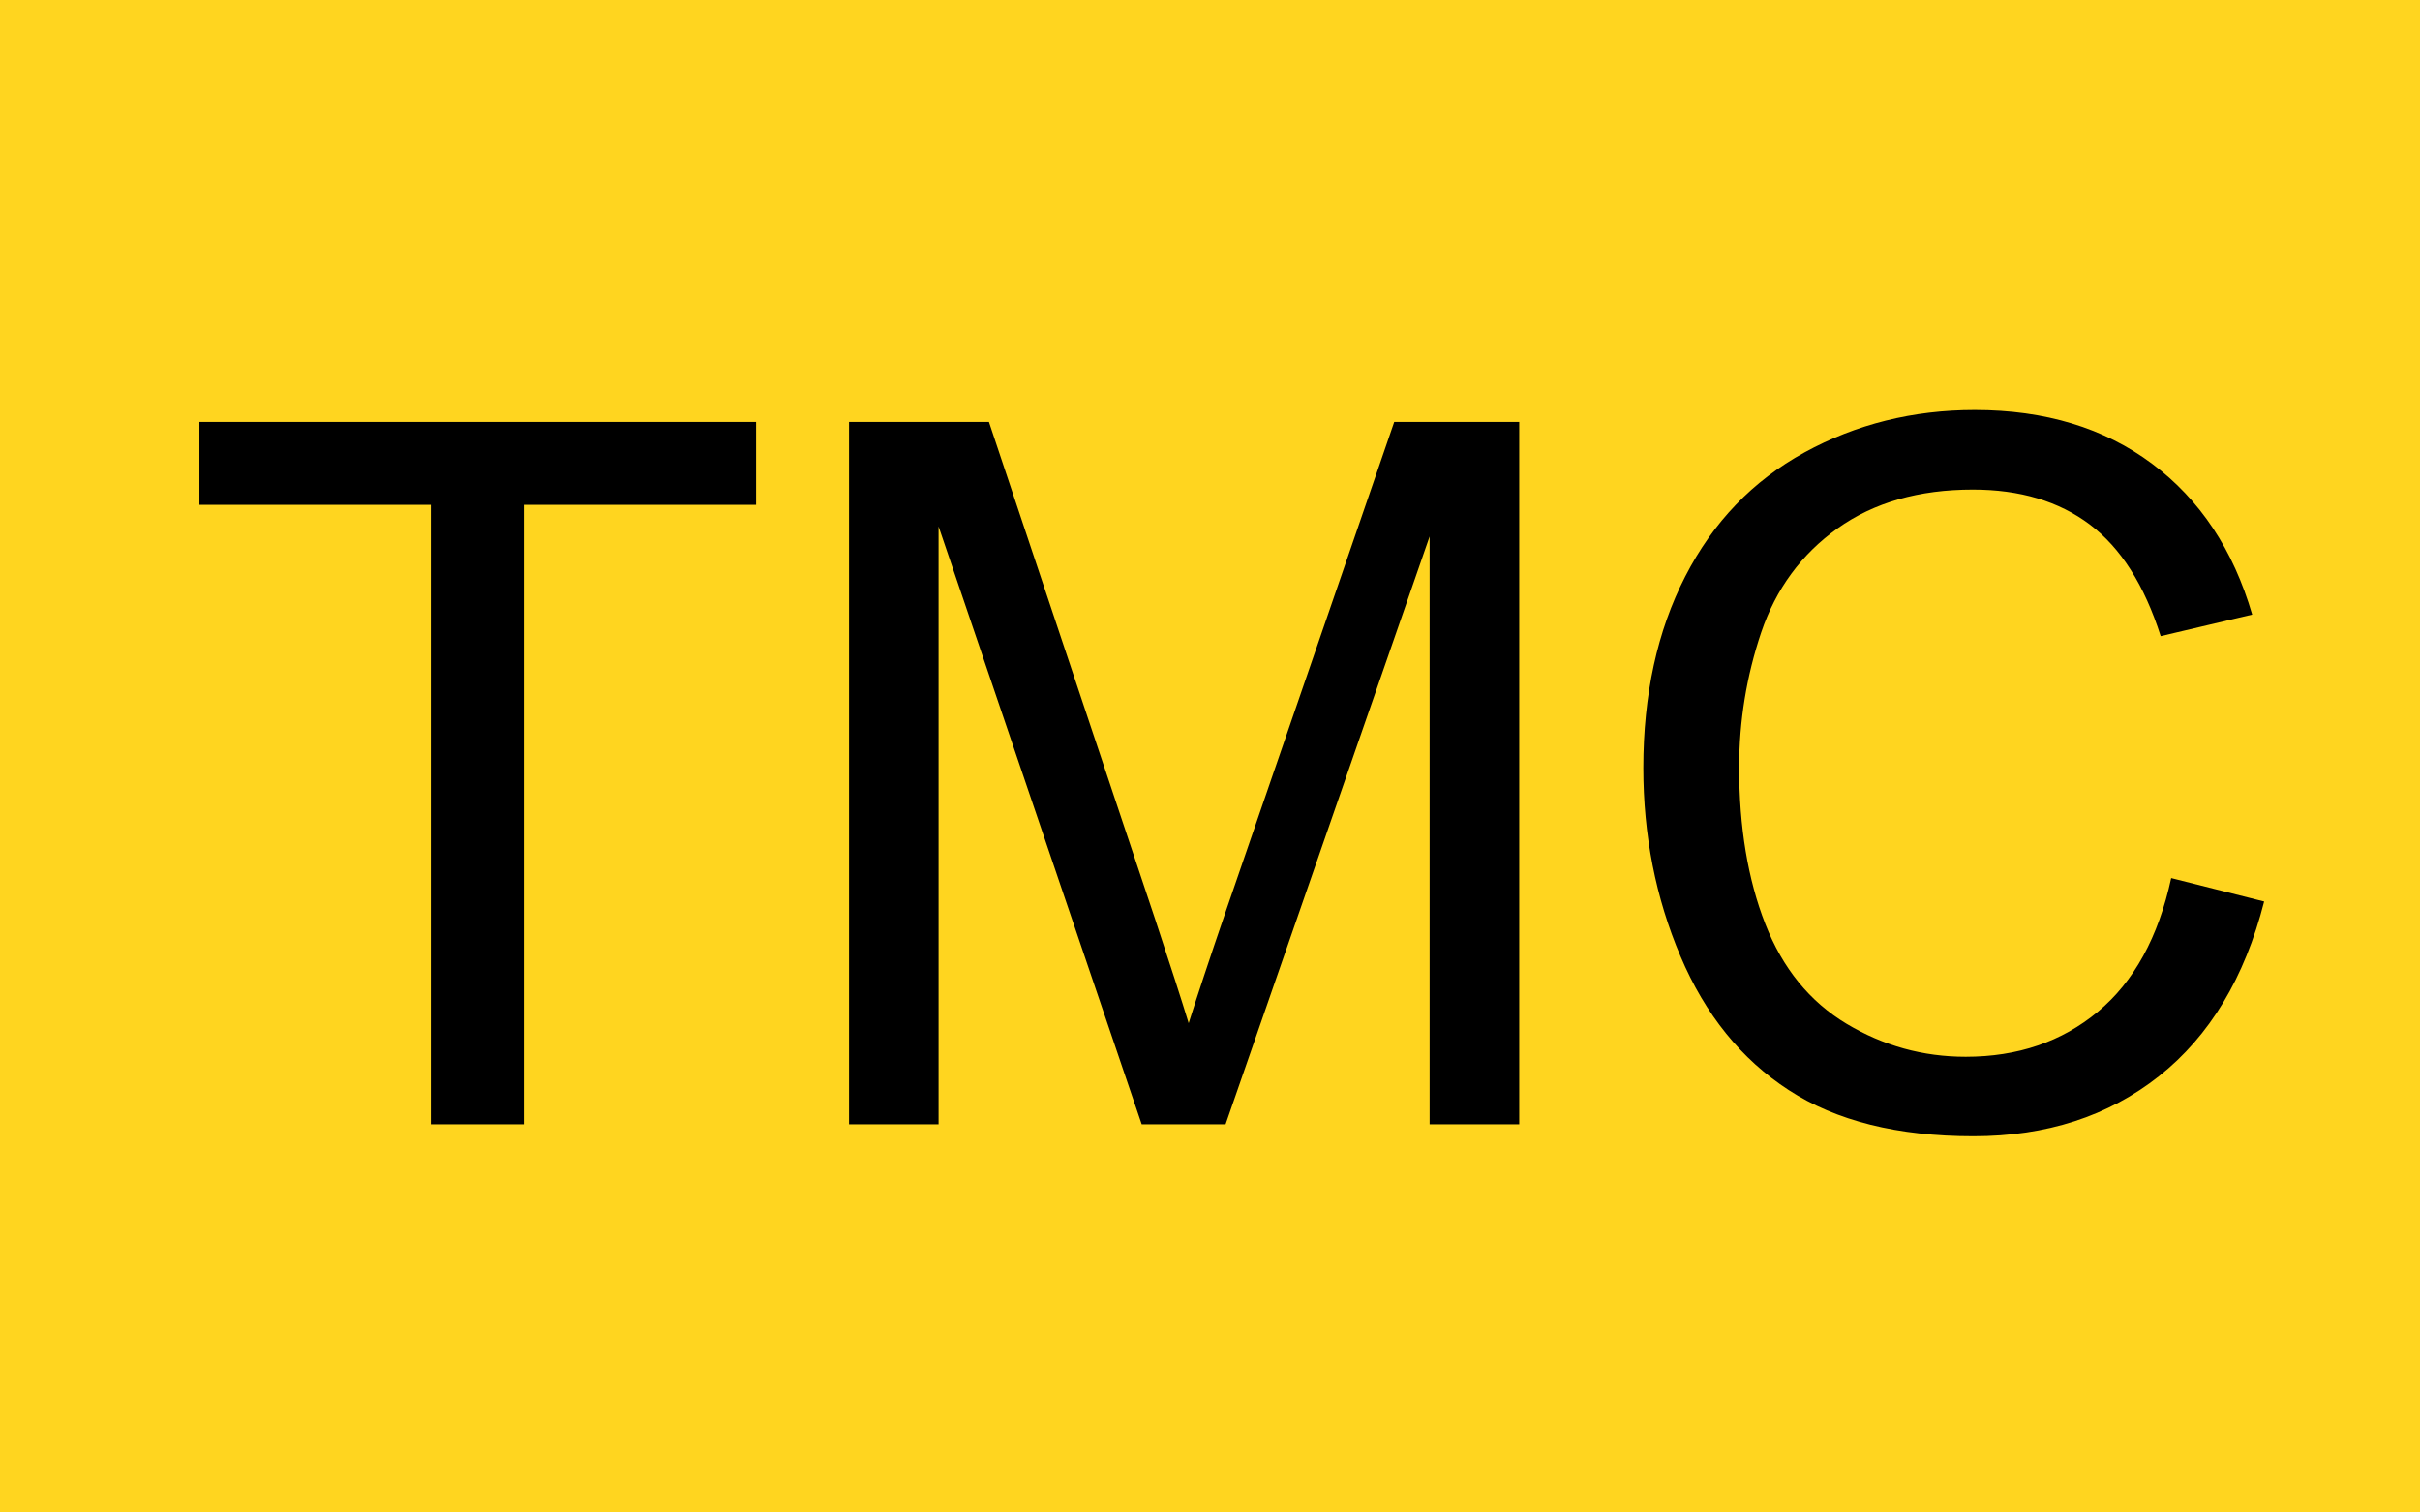<?xml version="1.0" encoding="UTF-8" standalone="no"?>
<svg
   xmlns:dc="http://purl.org/dc/elements/1.1/"
   xmlns:cc="http://creativecommons.org/ns#"
   xmlns:rdf="http://www.w3.org/1999/02/22-rdf-syntax-ns#"
   xmlns:svg="http://www.w3.org/2000/svg"
   xmlns="http://www.w3.org/2000/svg"
   xmlns:sodipodi="http://sodipodi.sourceforge.net/DTD/sodipodi-0.dtd"
   xmlns:inkscape="http://www.inkscape.org/namespaces/inkscape"
   width="32"
   height="20"
   id="svg2437"
   sodipodi:version="0.32"
   inkscape:version="0.46"
   sodipodi:docname="State_TMC2.svg"
   inkscape:output_extension="org.inkscape.output.svg.inkscape">
  <defs
     id="defs2445">
    <inkscape:perspective
       sodipodi:type="inkscape:persp3d"
       inkscape:vp_x="0 : 10 : 1"
       inkscape:vp_y="0 : 1000 : 0"
       inkscape:vp_z="32 : 10 : 1"
       inkscape:persp3d-origin="16 : 6.6666667 : 1"
       id="perspective2449" />
    <inkscape:perspective
       id="perspective2485"
       inkscape:persp3d-origin="372.04724 : 350.78739 : 1"
       inkscape:vp_z="744.09448 : 526.18109 : 1"
       inkscape:vp_y="0 : 1000 : 0"
       inkscape:vp_x="0 : 526.18109 : 1"
       sodipodi:type="inkscape:persp3d" />
    <inkscape:perspective
       id="perspective2558"
       inkscape:persp3d-origin="372.04724 : 350.78739 : 1"
       inkscape:vp_z="744.09448 : 526.18109 : 1"
       inkscape:vp_y="0 : 1000 : 0"
       inkscape:vp_x="0 : 526.18109 : 1"
       sodipodi:type="inkscape:persp3d" />
  </defs>
  <sodipodi:namedview
     inkscape:window-height="669"
     inkscape:window-width="1024"
     inkscape:pageshadow="2"
     inkscape:pageopacity="0.0"
     guidetolerance="10.0"
     gridtolerance="10.0"
     objecttolerance="10.0"
     borderopacity="1.0"
     bordercolor="#666666"
     pagecolor="#ffffff"
     id="base"
     showgrid="false"
     inkscape:zoom="7.75"
     inkscape:cx="35.701093"
     inkscape:cy="-0.77419601"
     inkscape:window-x="102"
     inkscape:window-y="21"
     inkscape:current-layer="svg2437" />
  <rect
     style="fill:#ffd51f;fill-opacity:1;stroke:none"
     id="rect2456"
     width="32"
     height="20"
     x="0"
     y="0"
     ry="0" />
  <path
     style="font-size:47.176px;font-style:normal;font-weight:normal;fill:#000000;fill-opacity:1;stroke:none;stroke-width:1px;stroke-linecap:butt;stroke-linejoin:miter;stroke-opacity:1;font-family:Bitstream Vera Sans"
     d="M 5.697,14.867 L 5.697,6.676 L 2.637,6.676 L 2.637,5.58 L 9.998,5.58 L 9.998,6.676 L 6.926,6.676 L 6.926,14.867 L 5.697,14.867 z M 11.227,14.867 L 11.227,5.58 L 13.077,5.58 L 15.275,12.156 C 15.477,12.768 15.625,13.226 15.718,13.53 C 15.824,13.193 15.988,12.696 16.212,12.042 L 18.436,5.58 L 20.089,5.58 L 20.089,14.867 L 18.904,14.867 L 18.904,7.094 L 16.206,14.867 L 15.097,14.867 L 12.411,6.961 L 12.411,14.867 L 11.227,14.867 z M 28.71,11.611 L 29.939,11.921 C 29.682,12.931 29.218,13.7 28.549,14.23 C 27.879,14.76 27.061,15.025 26.094,15.025 C 25.093,15.025 24.279,14.822 23.652,14.414 C 23.025,14.007 22.548,13.416 22.221,12.644 C 21.893,11.871 21.73,11.041 21.73,10.154 C 21.73,9.187 21.914,8.343 22.284,7.623 C 22.653,6.903 23.179,6.356 23.861,5.983 C 24.543,5.609 25.294,5.422 26.113,5.422 C 27.042,5.422 27.824,5.659 28.457,6.132 C 29.09,6.605 29.532,7.27 29.781,8.127 L 28.571,8.412 C 28.356,7.736 28.043,7.244 27.634,6.936 C 27.224,6.628 26.709,6.474 26.088,6.474 C 25.374,6.474 24.778,6.645 24.298,6.987 C 23.819,7.329 23.482,7.788 23.288,8.364 C 23.094,8.941 22.997,9.535 22.997,10.148 C 22.997,10.937 23.112,11.627 23.342,12.216 C 23.572,12.805 23.93,13.245 24.416,13.537 C 24.901,13.828 25.427,13.974 25.993,13.974 C 26.681,13.974 27.264,13.775 27.741,13.378 C 28.218,12.981 28.541,12.392 28.71,11.611 L 28.71,11.611 z"
     id="text2451" />
</svg>
